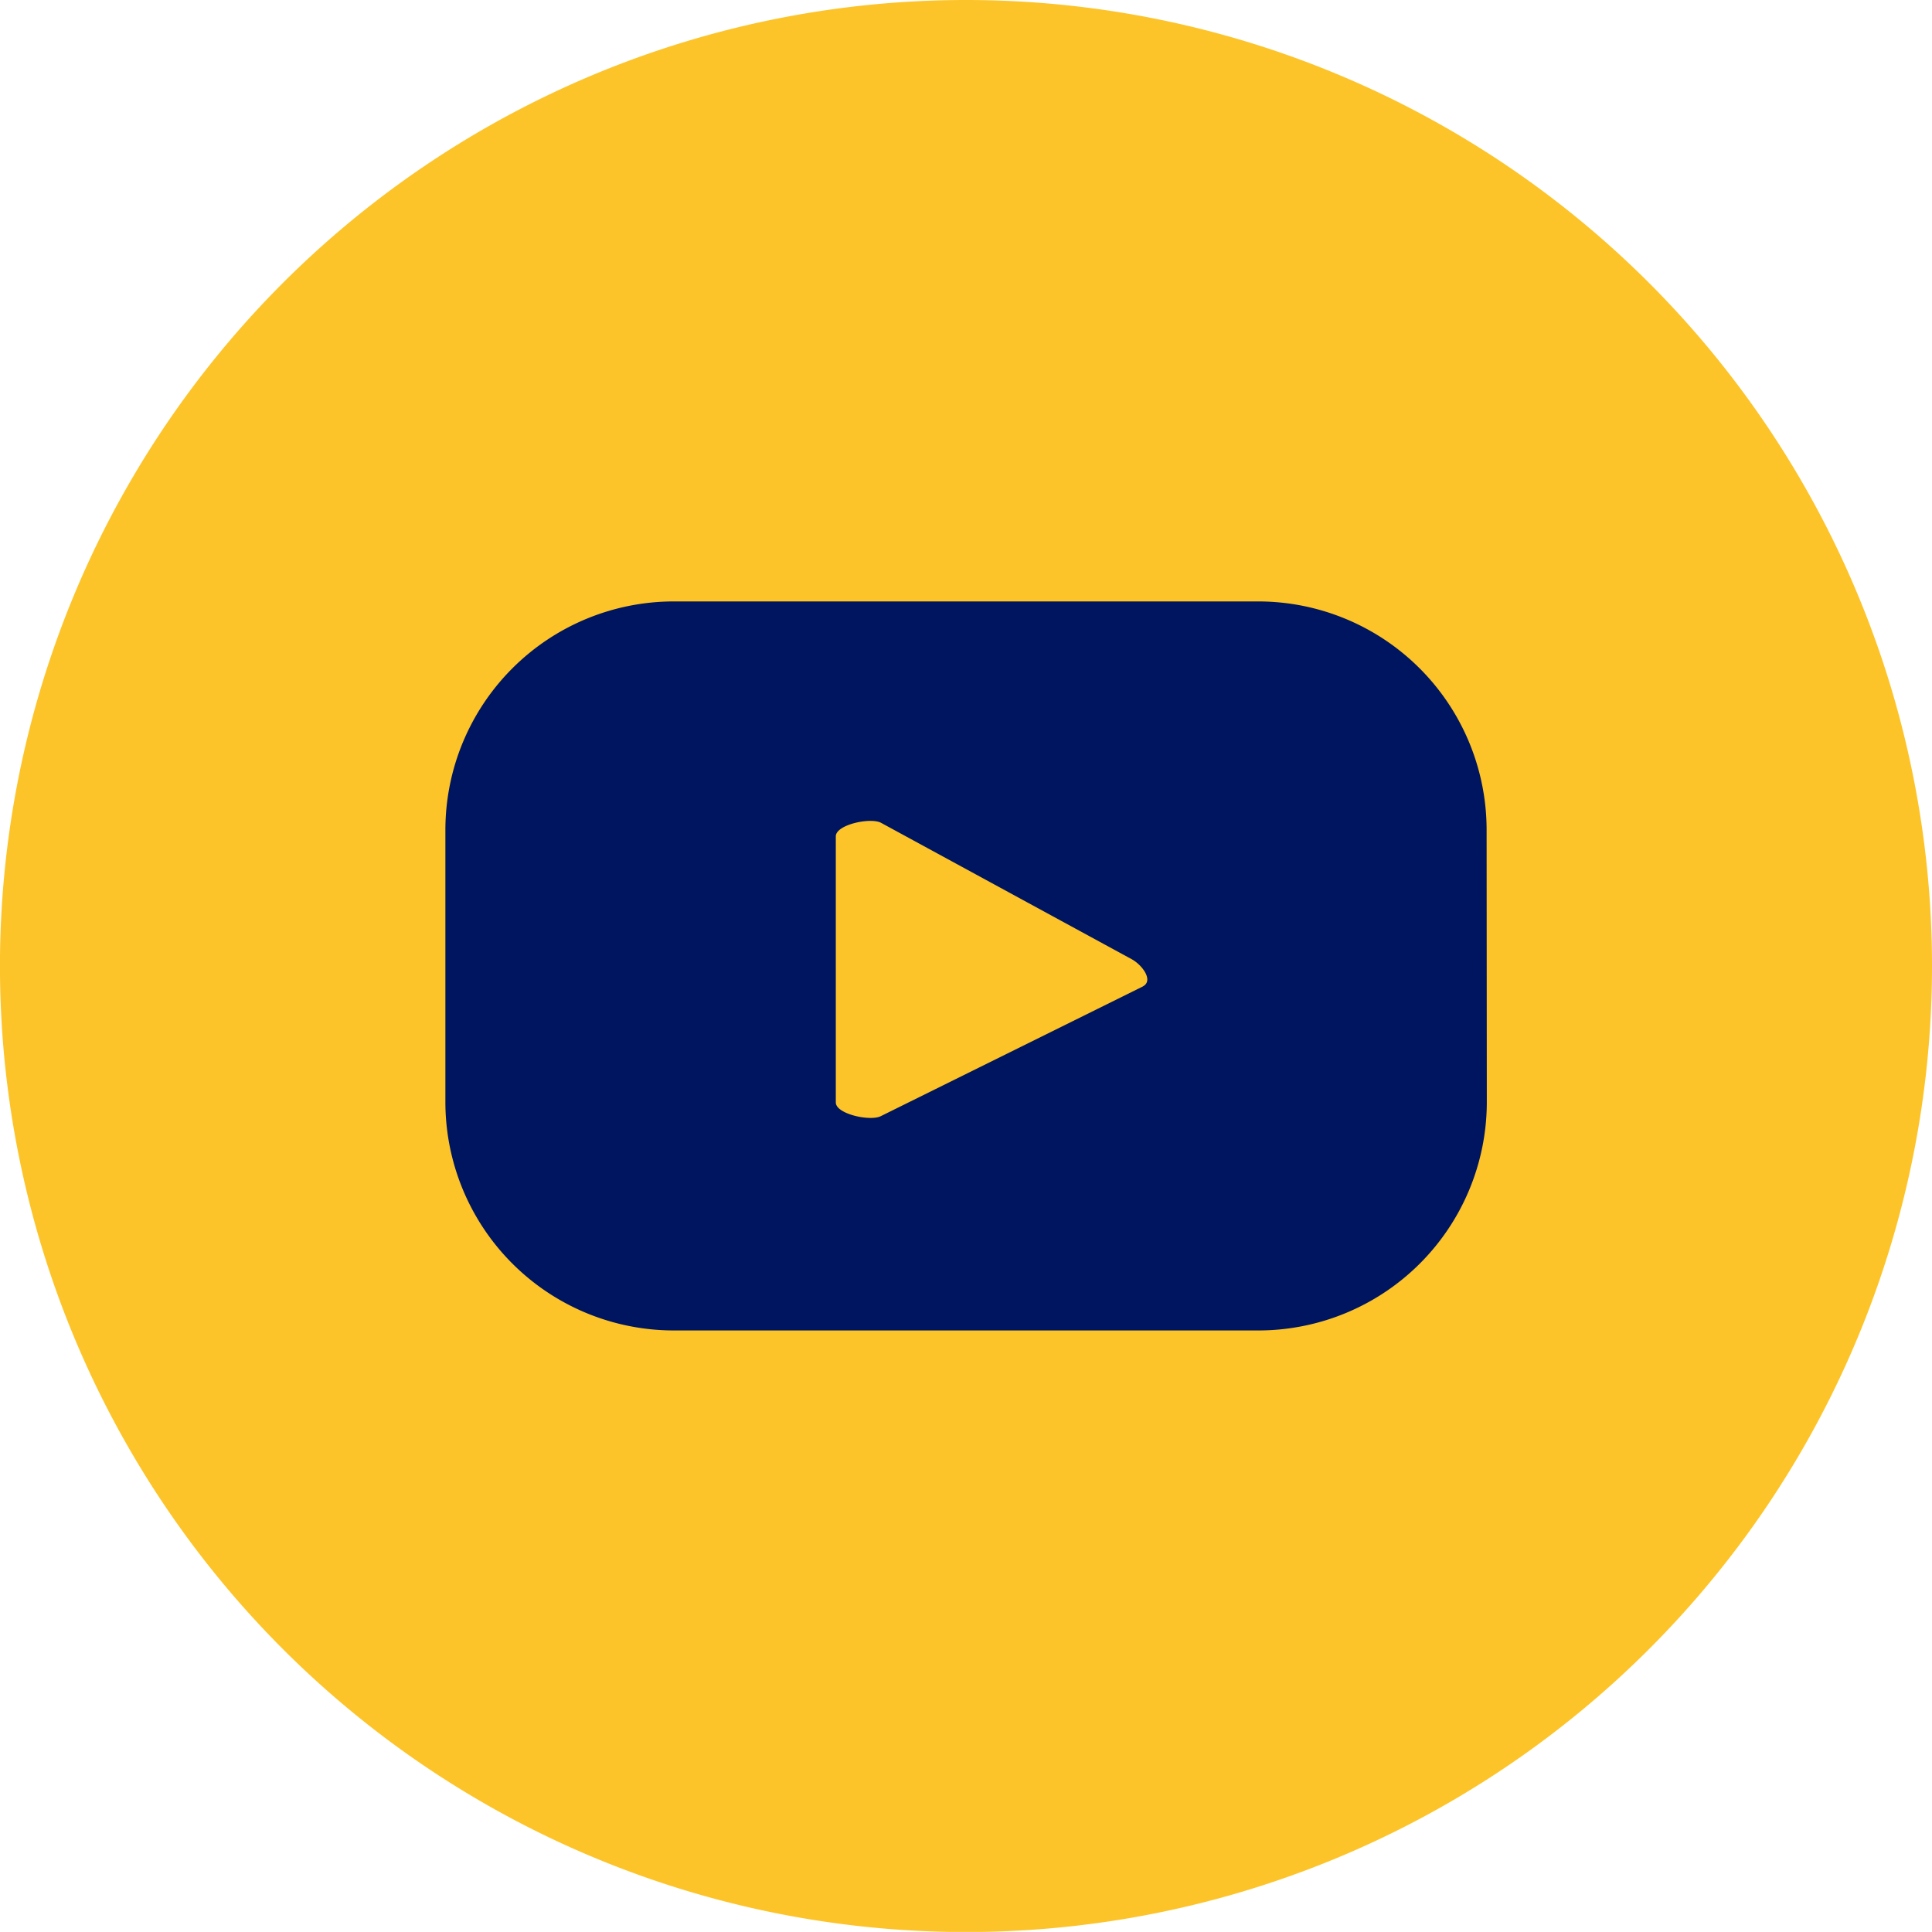 <svg id="Group_13" data-name="Group 13" xmlns="http://www.w3.org/2000/svg" xmlns:xlink="http://www.w3.org/1999/xlink" width="47.273" height="47.271" viewBox="0 0 47.273 47.271">
  <defs>
    <clipPath id="clip-path">
      <rect id="Rectangle_61" data-name="Rectangle 61" width="47.273" height="47.271" fill="none"/>
    </clipPath>
  </defs>
  <g id="Group_12" data-name="Group 12" transform="translate(0 0)" clip-path="url(#clip-path)">
    <path id="Path_109" data-name="Path 109" d="M47.273,23.636A23.637,23.637,0,1,1,23.637,0,23.636,23.636,0,0,1,47.273,23.636" transform="translate(0 0)" fill="#fdc429"/>
    <path id="Path_110" data-name="Path 110" d="M28.179,24.419l-6.411,3.173c-.252.136-1.106-.046-1.106-.333V20.748c0-.289.861-.471,1.112-.328l6.136,3.339c.258.146.528.519.268.659m8.408-3.825A5.592,5.592,0,0,0,31,15H16.7a5.592,5.592,0,0,0-5.591,5.591v6.653A5.591,5.591,0,0,0,16.7,32.838H31a5.591,5.591,0,0,0,5.591-5.591Z" transform="translate(-0.211 -0.284)" fill="#00155f"/>
  </g>
</svg>
